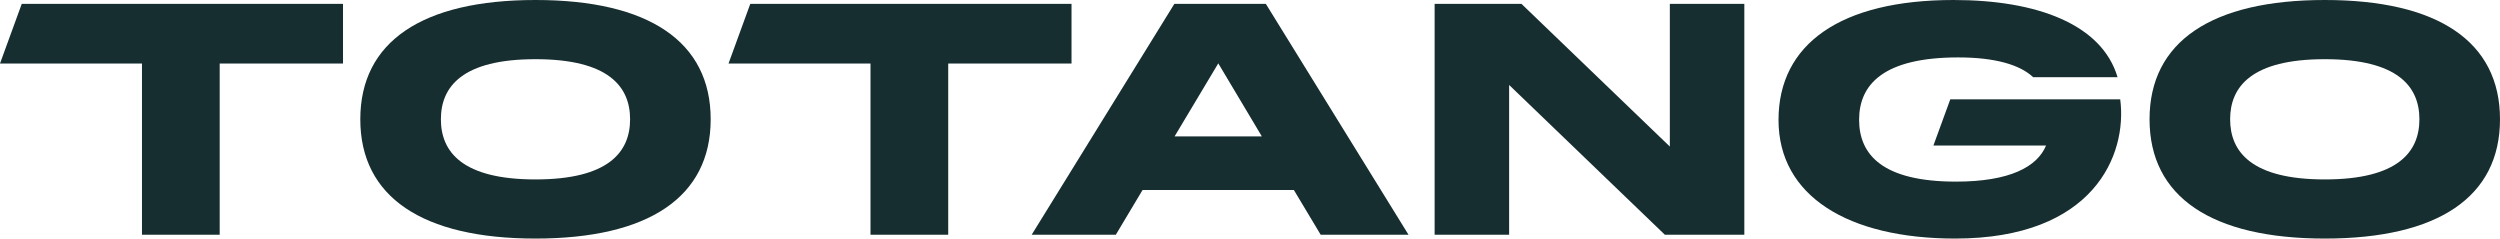 <?xml version="1.0" encoding="UTF-8"?><svg id="Layer_2" xmlns="http://www.w3.org/2000/svg" viewBox="0 0 859.332 82"><g id="Components"><g id="_94faff1e-359e-4a50-b3a8-f0c907b1c8f6_1"><path d="M728.789,34.139h-58.41l-5.803,15.883h38.721c-3.031,7.331-12.5,12.406-30.968,12.406-25.14,0-33.293-9.187-33.293-21.264s8.317-21.428,34.069-21.428c12.828,0,21.287,2.584,25.751,6.79h29.017c-5.357-18.068-27.466-26.527-56.366-26.527-38.791,0-60.173,15.084-60.173,41.235s23.919,40.765,60.713,40.765c47.603,0,59.257-28.759,56.742-47.861Z" style="fill:#172e30;"/><path d="M184.066,0c-38.909,0-60.22,14.309-60.22,41s21.311,41,60.22,41,60.219-14.285,60.219-41S222.951,0,184.066,0ZM184.066,61.676c-25.094,0-32.518-9.422-32.518-20.676s7.424-20.653,32.518-20.653,32.518,9.398,32.518,20.653-7.425,20.676-32.518,20.676Z" style="fill:#172e30;"/><path d="M257.889,1.34l-7.472,20.488h48.801v58.857h26.714V21.828h42.386V1.34h-110.429Z" style="fill:#172e30;"/><path d="M435.117,1.34h-31.461l-49.035,79.345h28.923l9.187-15.366h52.019l9.21,15.366h30.192L435.117,1.34ZM403.75,46.874l15.014-25.093,14.967,25.093h-29.981Z" style="fill:#172e30;"/><path d="M573.976,1.34v49.036L522.99,1.34h-29.863v79.345h25.611V29.206l53.523,51.479h27.325V1.34h-25.61Z" style="fill:#172e30;"/><path d="M799.112,0c-38.909,0-60.243,14.309-60.243,41s21.334,41,60.243,41,60.22-14.285,60.22-41S837.997,0,799.112,0ZM799.112,61.676c-25.093,0-32.541-9.422-32.541-20.676s7.448-20.653,32.541-20.653,32.518,9.398,32.518,20.653-7.425,20.676-32.518,20.676Z" style="fill:#172e30;"/><path d="M7.472,1.34L0,21.828h48.801v58.857h26.715V21.828h42.386V1.34H7.472Z" style="fill:#172e30;"/></g></g></svg>